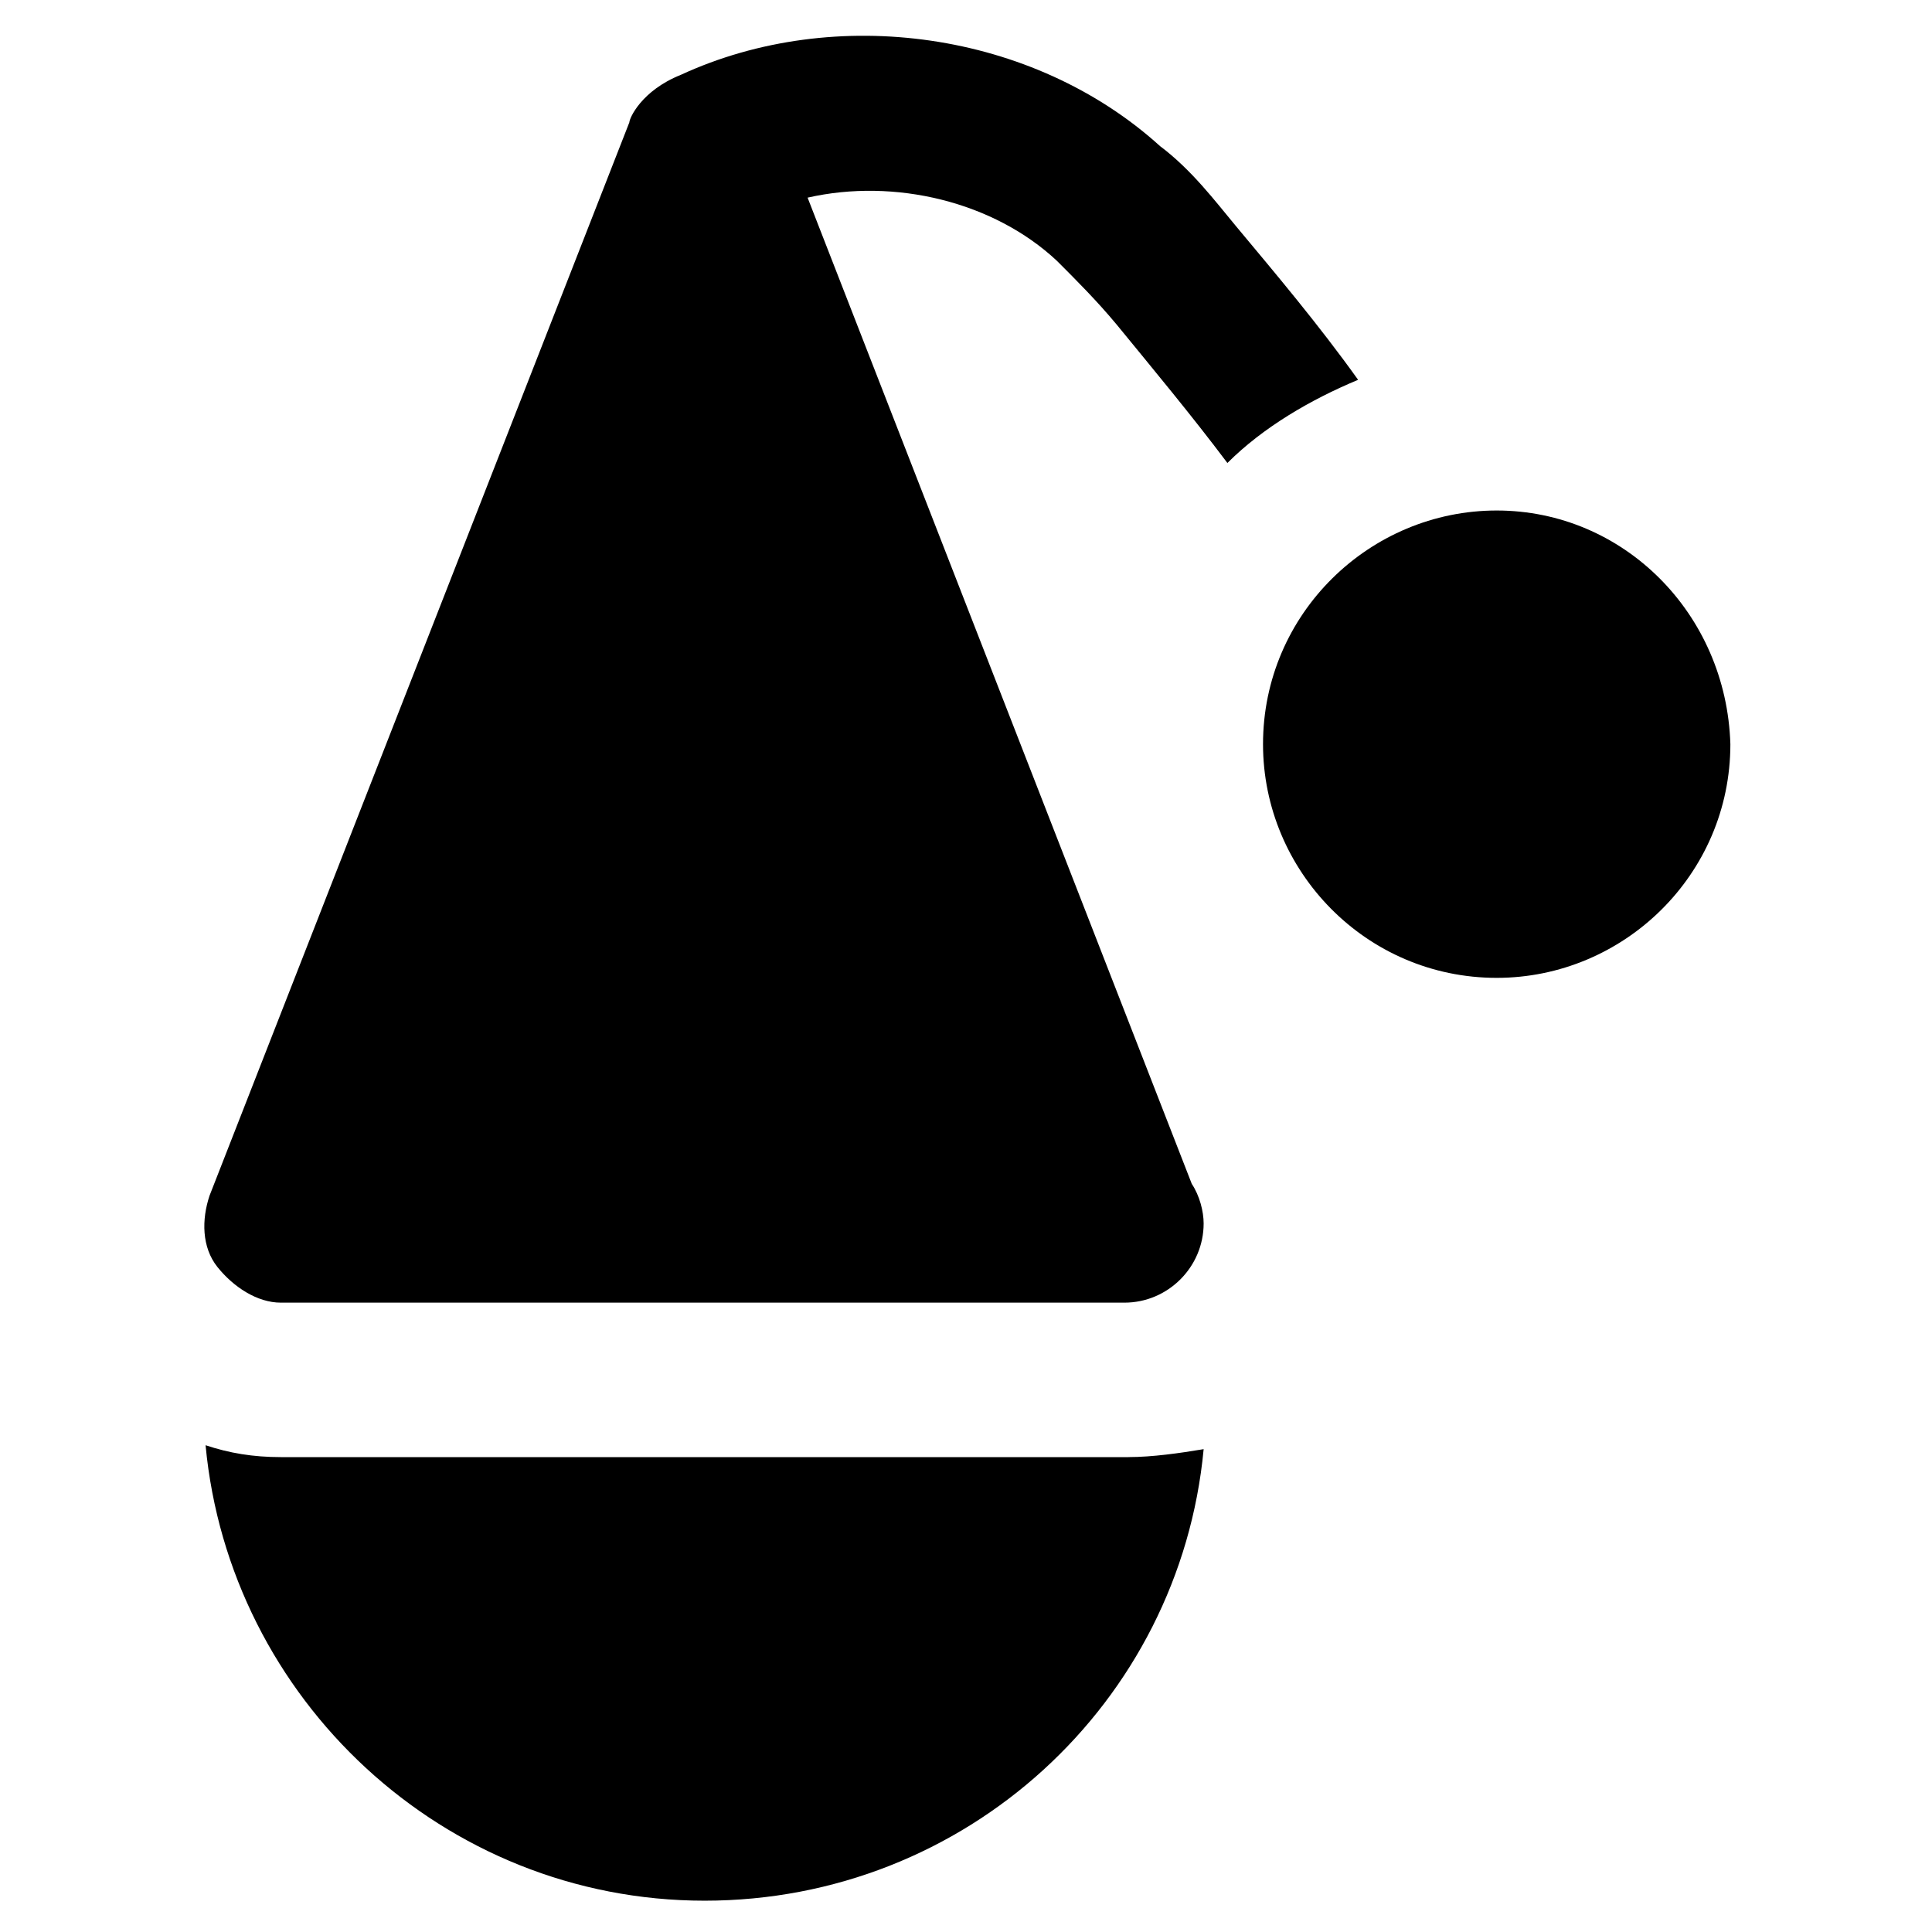 <?xml version="1.0" encoding="UTF-8"?>
<!-- Uploaded to: SVG Repo, www.svgrepo.com, Generator: SVG Repo Mixer Tools -->
<svg fill="#000000" width="800px" height="800px" version="1.1" viewBox="144 144 512 512" xmlns="http://www.w3.org/2000/svg">
 <g>
  <path d="m540.64 279.29c-33.586 0-61.926 27.289-61.926 61.926 0 33.586 27.289 61.926 61.926 61.926 33.586 0 61.926-27.289 61.926-61.926-1.047-34.637-28.336-61.926-61.926-61.926z"/>
  <path d="m424.14 213.17c5.246 5.246 10.496 10.496 15.742 16.793 9.445 11.547 19.941 24.141 29.391 36.734 9.445-9.445 22.043-16.793 34.637-22.043-10.496-14.695-22.043-28.34-32.539-40.934-5.246-6.297-11.547-14.695-19.941-20.992-33.586-30.438-86.066-37.785-127-18.895-10.496 4.199-13.645 11.547-13.645 12.594l-111.26 284.45c-2.098 6.297-2.098 13.645 2.098 18.895 4.199 5.246 10.496 9.445 16.793 9.445h223.57c11.547 0 20.992-9.445 20.992-20.992 0-3.148-1.051-7.348-3.148-10.496l-101.81-261.35c23.09-5.246 49.332 1.051 66.125 16.793z"/>
  <path d="m443.03 530.15h-224.61c-7.348 0-13.645-1.051-19.941-3.148 6.297 67.176 62.977 120.7 132.25 120.7 69.273 0 125.95-52.48 132.25-119.66-6.301 1.055-13.648 2.102-19.945 2.102z"/>
 </g>
</svg>